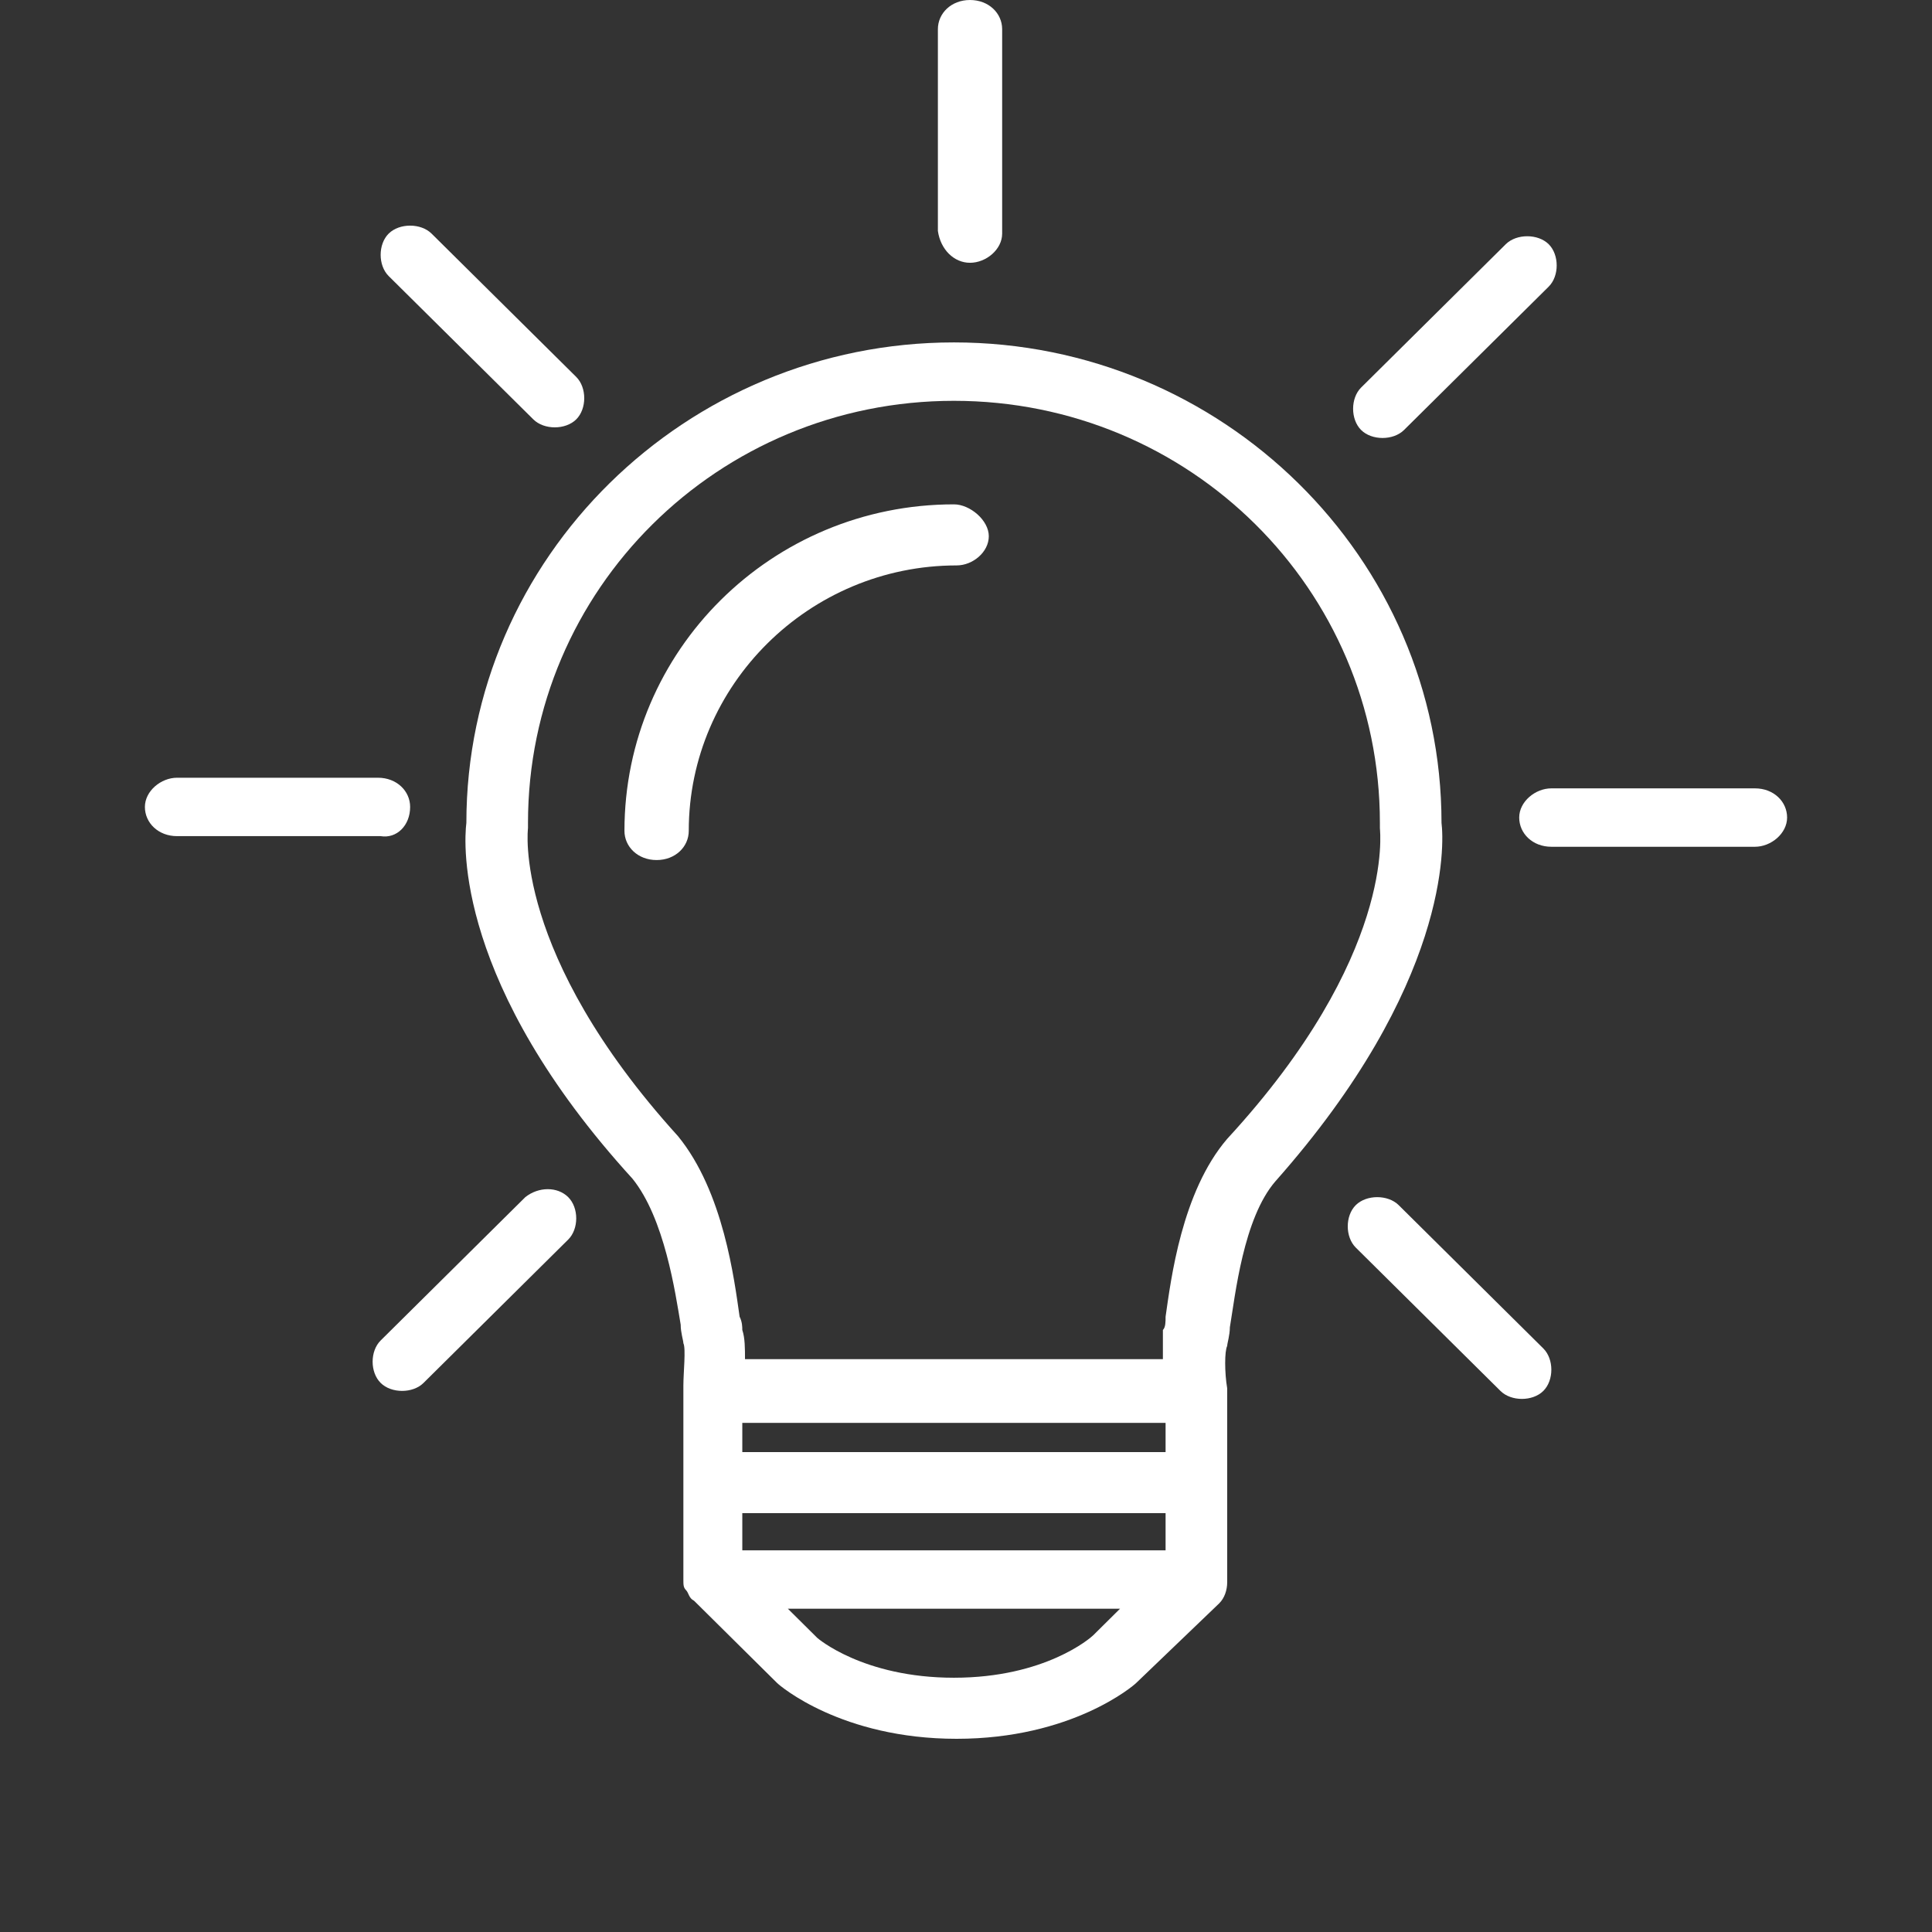 <svg width="56" height="56" viewBox="0 0 56 56" fill="none" xmlns="http://www.w3.org/2000/svg">
<rect x="0" y="0" width="56" height="56" fill="#333333" stroke="none"/>
<path d="M41.783 23.852C41.783 16.158 35.416 9.925 27.65 9.925C19.885 9.925 13.518 16.158 13.518 23.852C13.44 24.468 13.207 28.546 18.332 34.164C19.264 35.318 19.575 37.472 19.73 38.396C19.73 38.627 19.808 38.858 19.808 38.934C19.885 39.088 19.808 39.781 19.808 40.166C19.808 40.166 19.808 40.166 19.808 40.243C19.808 40.243 19.808 40.243 19.808 40.32V45.783C19.808 45.937 19.808 46.014 19.885 46.091C19.963 46.168 19.963 46.322 20.118 46.399L22.526 48.784C22.603 48.861 24.389 50.4 27.728 50.4C31.067 50.4 32.853 48.861 32.931 48.784L35.338 46.475C35.493 46.322 35.571 46.091 35.571 45.86V40.397C35.571 40.397 35.571 40.397 35.571 40.32C35.571 40.32 35.571 40.32 35.571 40.243C35.493 39.781 35.493 39.165 35.571 39.011C35.571 38.934 35.648 38.704 35.648 38.473C35.804 37.549 36.037 35.318 36.968 34.241C42.016 28.546 41.861 24.468 41.783 23.852ZM21.516 44.86V43.859H33.785V44.937H21.516V44.86ZM33.785 42.089H21.516V41.243H33.785V42.089ZM27.65 48.63C25.01 48.63 23.69 47.476 23.69 47.476L22.836 46.629H32.465L31.688 47.399C31.611 47.476 30.291 48.63 27.65 48.63ZM35.571 33.01C34.251 34.548 33.94 37.088 33.785 38.165C33.785 38.319 33.785 38.473 33.707 38.55C33.707 38.781 33.707 39.088 33.707 39.396H21.594C21.594 39.088 21.594 38.781 21.516 38.55C21.516 38.473 21.516 38.319 21.438 38.165C21.283 37.088 20.973 34.548 19.652 32.932C14.838 27.623 15.304 24.006 15.304 24.006C15.304 23.93 15.304 23.93 15.304 23.852C15.304 17.081 20.817 11.618 27.65 11.618C34.484 11.618 39.997 17.081 39.997 23.852C39.997 23.93 39.997 23.93 39.997 24.006C39.997 24.083 40.463 27.7 35.571 33.01Z" fill="white"/>
<path d="M27.651 14.619C22.371 14.619 18.1 18.851 18.1 24.083C18.1 24.544 18.488 24.929 19.032 24.929C19.576 24.929 19.964 24.544 19.964 24.083C19.964 19.851 23.458 16.389 27.729 16.389C28.195 16.389 28.661 16.004 28.661 15.542C28.661 15.081 28.117 14.619 27.651 14.619Z" fill="white"/>
<path d="M28.116 7.617C28.582 7.617 29.048 7.232 29.048 6.771V0.846C29.048 0.385 28.66 0 28.116 0C27.573 0 27.185 0.385 27.185 0.846V6.694C27.262 7.232 27.651 7.617 28.116 7.617Z" fill="white"/>
<path d="M40.074 12.695C40.307 12.695 40.54 12.618 40.696 12.464L44.889 8.309C45.199 8.002 45.199 7.386 44.889 7.078C44.578 6.771 43.957 6.771 43.646 7.078L39.453 11.233C39.143 11.541 39.143 12.156 39.453 12.464C39.608 12.618 39.841 12.695 40.074 12.695Z" fill="white"/>
<path d="M50.868 22.851H44.967C44.501 22.851 44.035 23.235 44.035 23.697C44.035 24.159 44.423 24.544 44.967 24.544H50.868C51.334 24.544 51.8 24.159 51.8 23.697C51.8 23.235 51.412 22.851 50.868 22.851Z" fill="white"/>
<path d="M40.541 34.931C40.23 34.623 39.609 34.623 39.298 34.931C38.988 35.239 38.988 35.854 39.298 36.162L43.492 40.317C43.647 40.471 43.88 40.548 44.113 40.548C44.346 40.548 44.579 40.471 44.734 40.317C45.044 40.009 45.044 39.394 44.734 39.086L40.541 34.931Z" fill="white"/>
<path d="M15.227 34.699L11.034 38.854C10.723 39.162 10.723 39.777 11.034 40.085C11.189 40.239 11.422 40.316 11.655 40.316C11.888 40.316 12.121 40.239 12.276 40.085L16.469 35.93C16.78 35.623 16.78 35.007 16.469 34.699C16.159 34.392 15.615 34.392 15.227 34.699Z" fill="white"/>
<path d="M11.888 23.39C11.888 22.928 11.499 22.543 10.956 22.543H5.132C4.666 22.543 4.2 22.928 4.2 23.39C4.2 23.851 4.588 24.236 5.132 24.236H11.033C11.499 24.313 11.888 23.928 11.888 23.39Z" fill="white"/>
<path d="M15.459 12.156C15.615 12.31 15.848 12.387 16.081 12.387C16.313 12.387 16.546 12.31 16.702 12.156C17.012 11.849 17.012 11.233 16.702 10.925L12.509 6.771C12.198 6.463 11.577 6.463 11.266 6.771C10.956 7.079 10.956 7.694 11.266 8.002L15.459 12.156Z" fill="white"/>
</svg>
